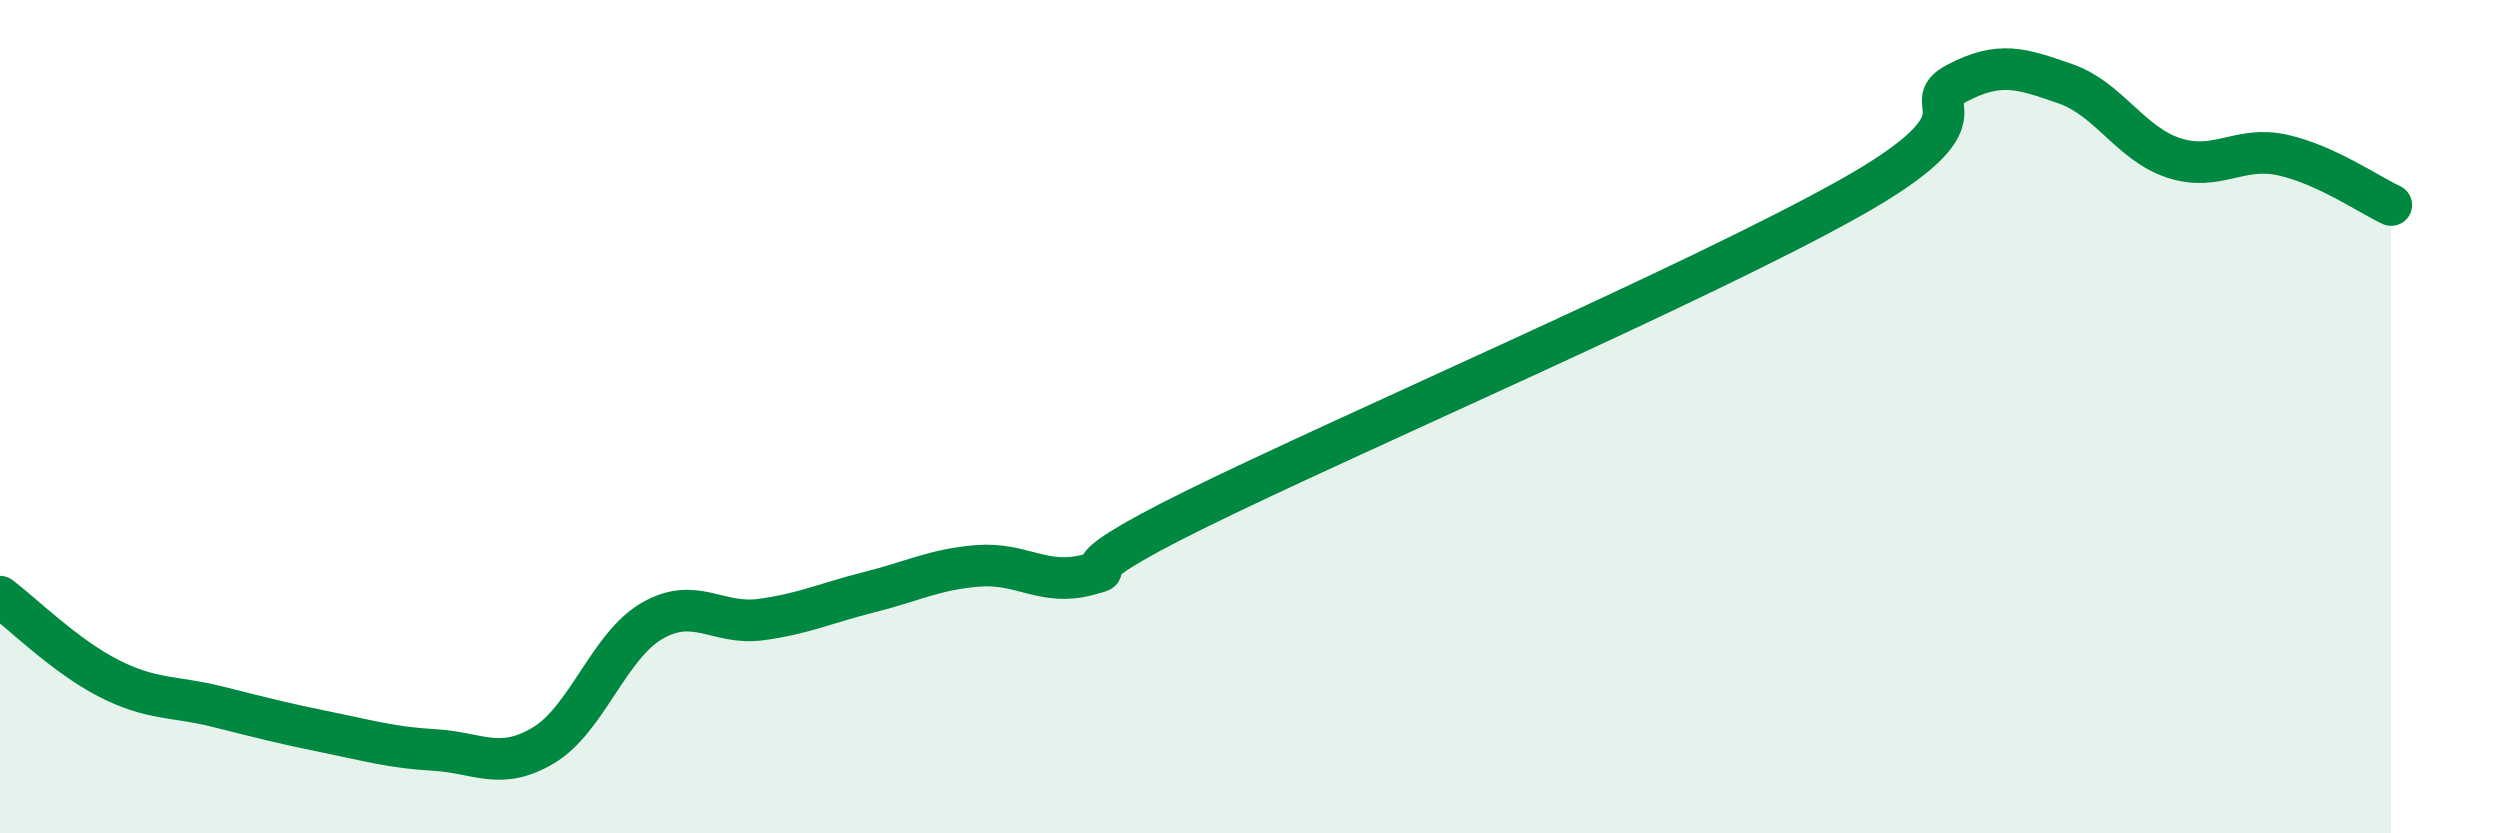 
    <svg width="60" height="20" viewBox="0 0 60 20" xmlns="http://www.w3.org/2000/svg">
      <path
        d="M 0,14.32 C 0.52,14.71 1.57,15.75 2.61,16.28 C 3.65,16.81 4.18,16.7 5.22,16.96 C 6.26,17.22 6.79,17.36 7.83,17.57 C 8.87,17.78 9.39,17.94 10.43,18 C 11.47,18.06 12,18.51 13.04,17.89 C 14.08,17.27 14.61,15.5 15.65,14.9 C 16.69,14.3 17.22,15.01 18.26,14.87 C 19.3,14.73 19.83,14.47 20.87,14.21 C 21.91,13.95 22.44,13.66 23.48,13.58 C 24.52,13.5 25.05,14.07 26.09,13.8 C 27.13,13.53 25.05,14.02 28.7,12.22 C 32.35,10.42 40.7,6.82 44.35,4.78 C 48,2.74 45.92,2.55 46.96,2 C 48,1.45 48.53,1.65 49.57,2.01 C 50.61,2.37 51.13,3.45 52.17,3.79 C 53.21,4.13 53.74,3.49 54.78,3.72 C 55.82,3.95 56.87,4.68 57.39,4.92L57.39 20L0 20Z"
        fill="#008740"
        opacity="0.1"
        stroke-linecap="round"
        stroke-linejoin="round"
      />
      <path
        d="M 0,14.32 C 0.52,14.71 1.57,15.75 2.61,16.28 C 3.65,16.81 4.18,16.7 5.22,16.96 C 6.26,17.22 6.79,17.36 7.83,17.57 C 8.87,17.78 9.39,17.94 10.43,18 C 11.47,18.06 12,18.51 13.04,17.89 C 14.08,17.27 14.61,15.5 15.65,14.9 C 16.69,14.3 17.22,15.01 18.26,14.87 C 19.3,14.73 19.83,14.47 20.87,14.21 C 21.91,13.95 22.44,13.66 23.48,13.58 C 24.52,13.5 25.05,14.07 26.09,13.8 C 27.13,13.53 25.05,14.02 28.7,12.22 C 32.35,10.42 40.7,6.82 44.35,4.78 C 48,2.74 45.92,2.55 46.96,2 C 48,1.45 48.53,1.65 49.57,2.01 C 50.61,2.37 51.13,3.45 52.17,3.79 C 53.21,4.13 53.74,3.49 54.78,3.72 C 55.82,3.95 56.87,4.68 57.39,4.92"
        stroke="#008740"
        stroke-width="1"
        fill="none"
        stroke-linecap="round"
        stroke-linejoin="round"
      />
    </svg>
  